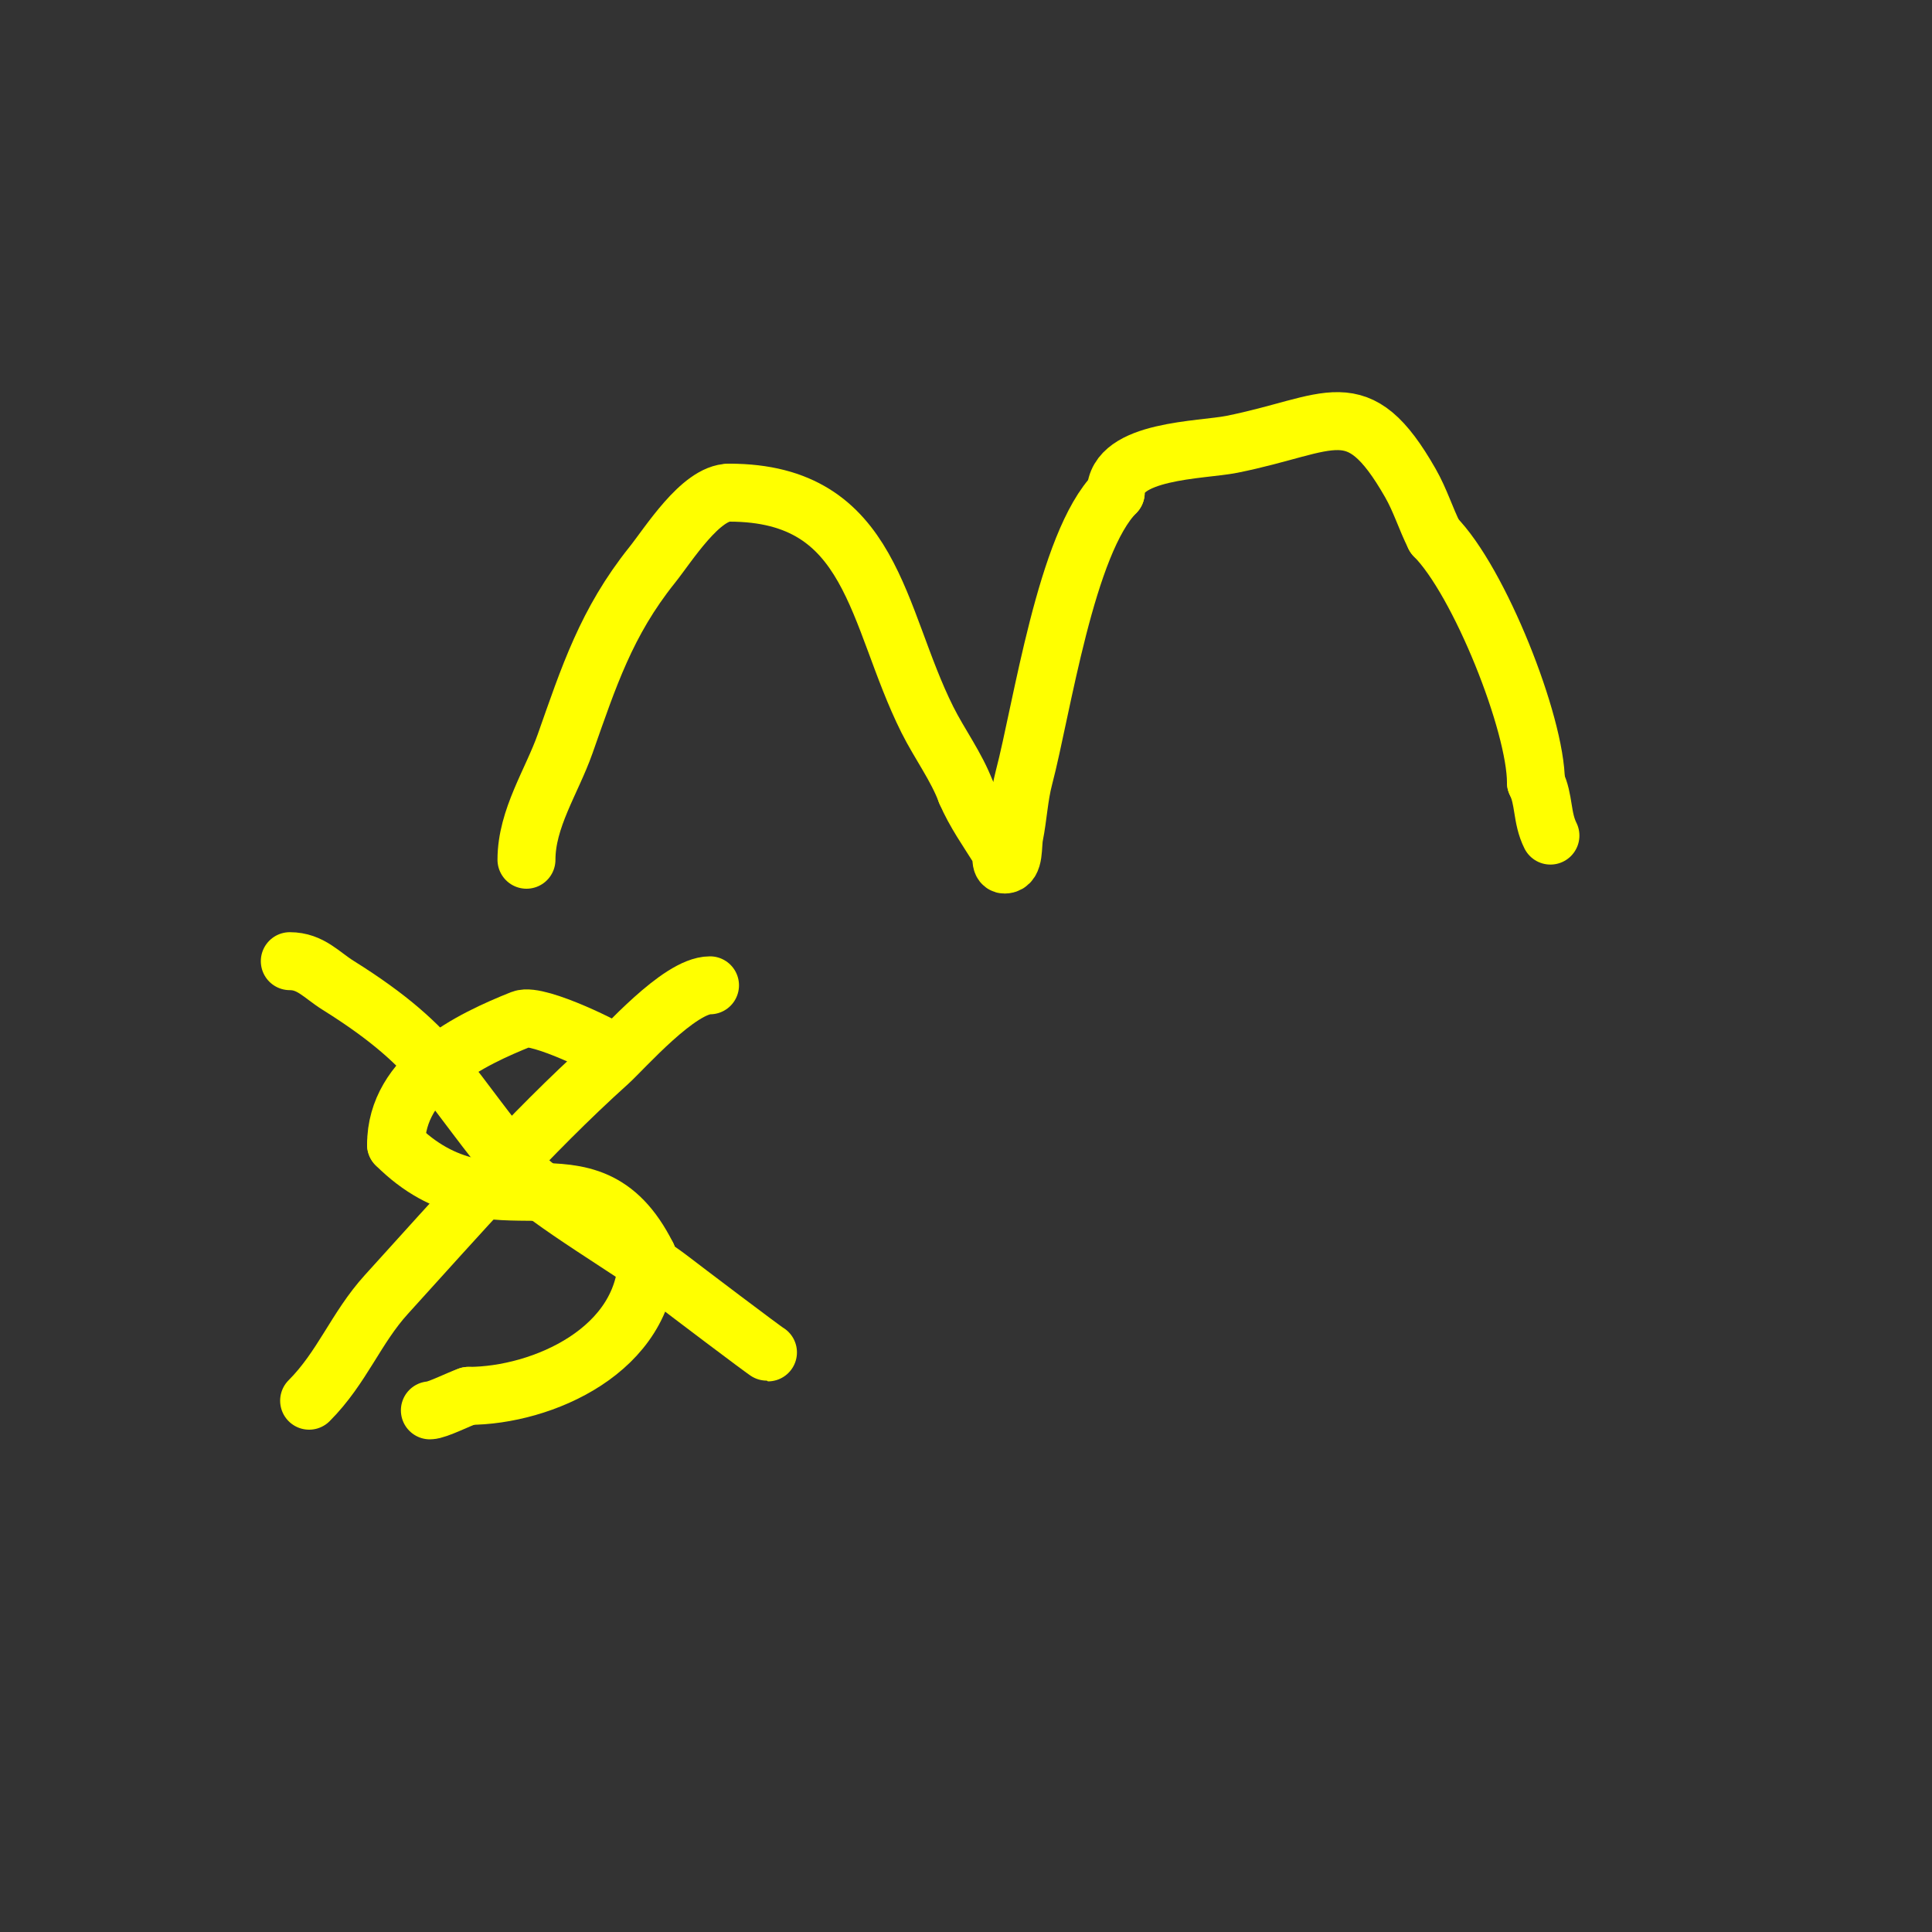 <svg viewBox='0 0 400 400' version='1.1' xmlns='http://www.w3.org/2000/svg' xmlns:xlink='http://www.w3.org/1999/xlink'><rect x="0" y="0" width="400" height="400" fill="#333333" stroke="none"/><g fill='none' stroke='#ffff00' stroke-width='12' stroke-linecap='round' stroke-linejoin='round'><path d='M109,178c0,-8.537 5.257,-16.229 8,-24c4.901,-13.887 8.524,-25.154 18,-37c3.386,-4.232 10.07,-15 16,-15'/><path d='M151,102c29.954,0 30.288,25.575 41,47c2.534,5.068 6.01,9.694 8,15'/><path d='M200,164c1.824,4.256 4.546,8.073 7,12c0.559,0.894 -0.054,3 1,3c2.108,0 1.587,-3.933 2,-6c0.795,-3.976 0.968,-8.078 2,-12c3.719,-14.131 8.708,-48.708 19,-59'/><path d='M231,102c0,-8.879 17.749,-8.75 24,-10c20.765,-4.153 25.948,-11.341 37,8c2.064,3.612 3.145,7.29 5,11'/><path d='M297,111c9.244,9.244 21,38.849 21,51'/><path d='M318,162c1.762,3.525 1.131,7.262 3,11'/><path d='M127,218c0,-0.53 -15.622,-8.351 -19,-7c-10.488,4.195 -26,11.569 -26,26'/><path d='M82,237c20.271,20.271 39.548,-1.903 52,23'/><path d='M134,260c0,19.537 -21.834,29 -37,29'/><path d='M97,289c-1.911,0.637 -6.559,3 -8,3'/><path d='M60,199c4.313,0 6.548,2.843 10,5c21.529,13.456 22.644,21.085 38,39c4.486,5.234 24.264,16.761 31,22c1.765,1.373 19.756,15 20,15'/><path d='M147,204c-6.386,0 -17.915,13.223 -21,16c-16.428,14.786 -31.23,31.753 -46,48c-6.327,6.96 -9.167,15.167 -16,22'/></g>
</svg>